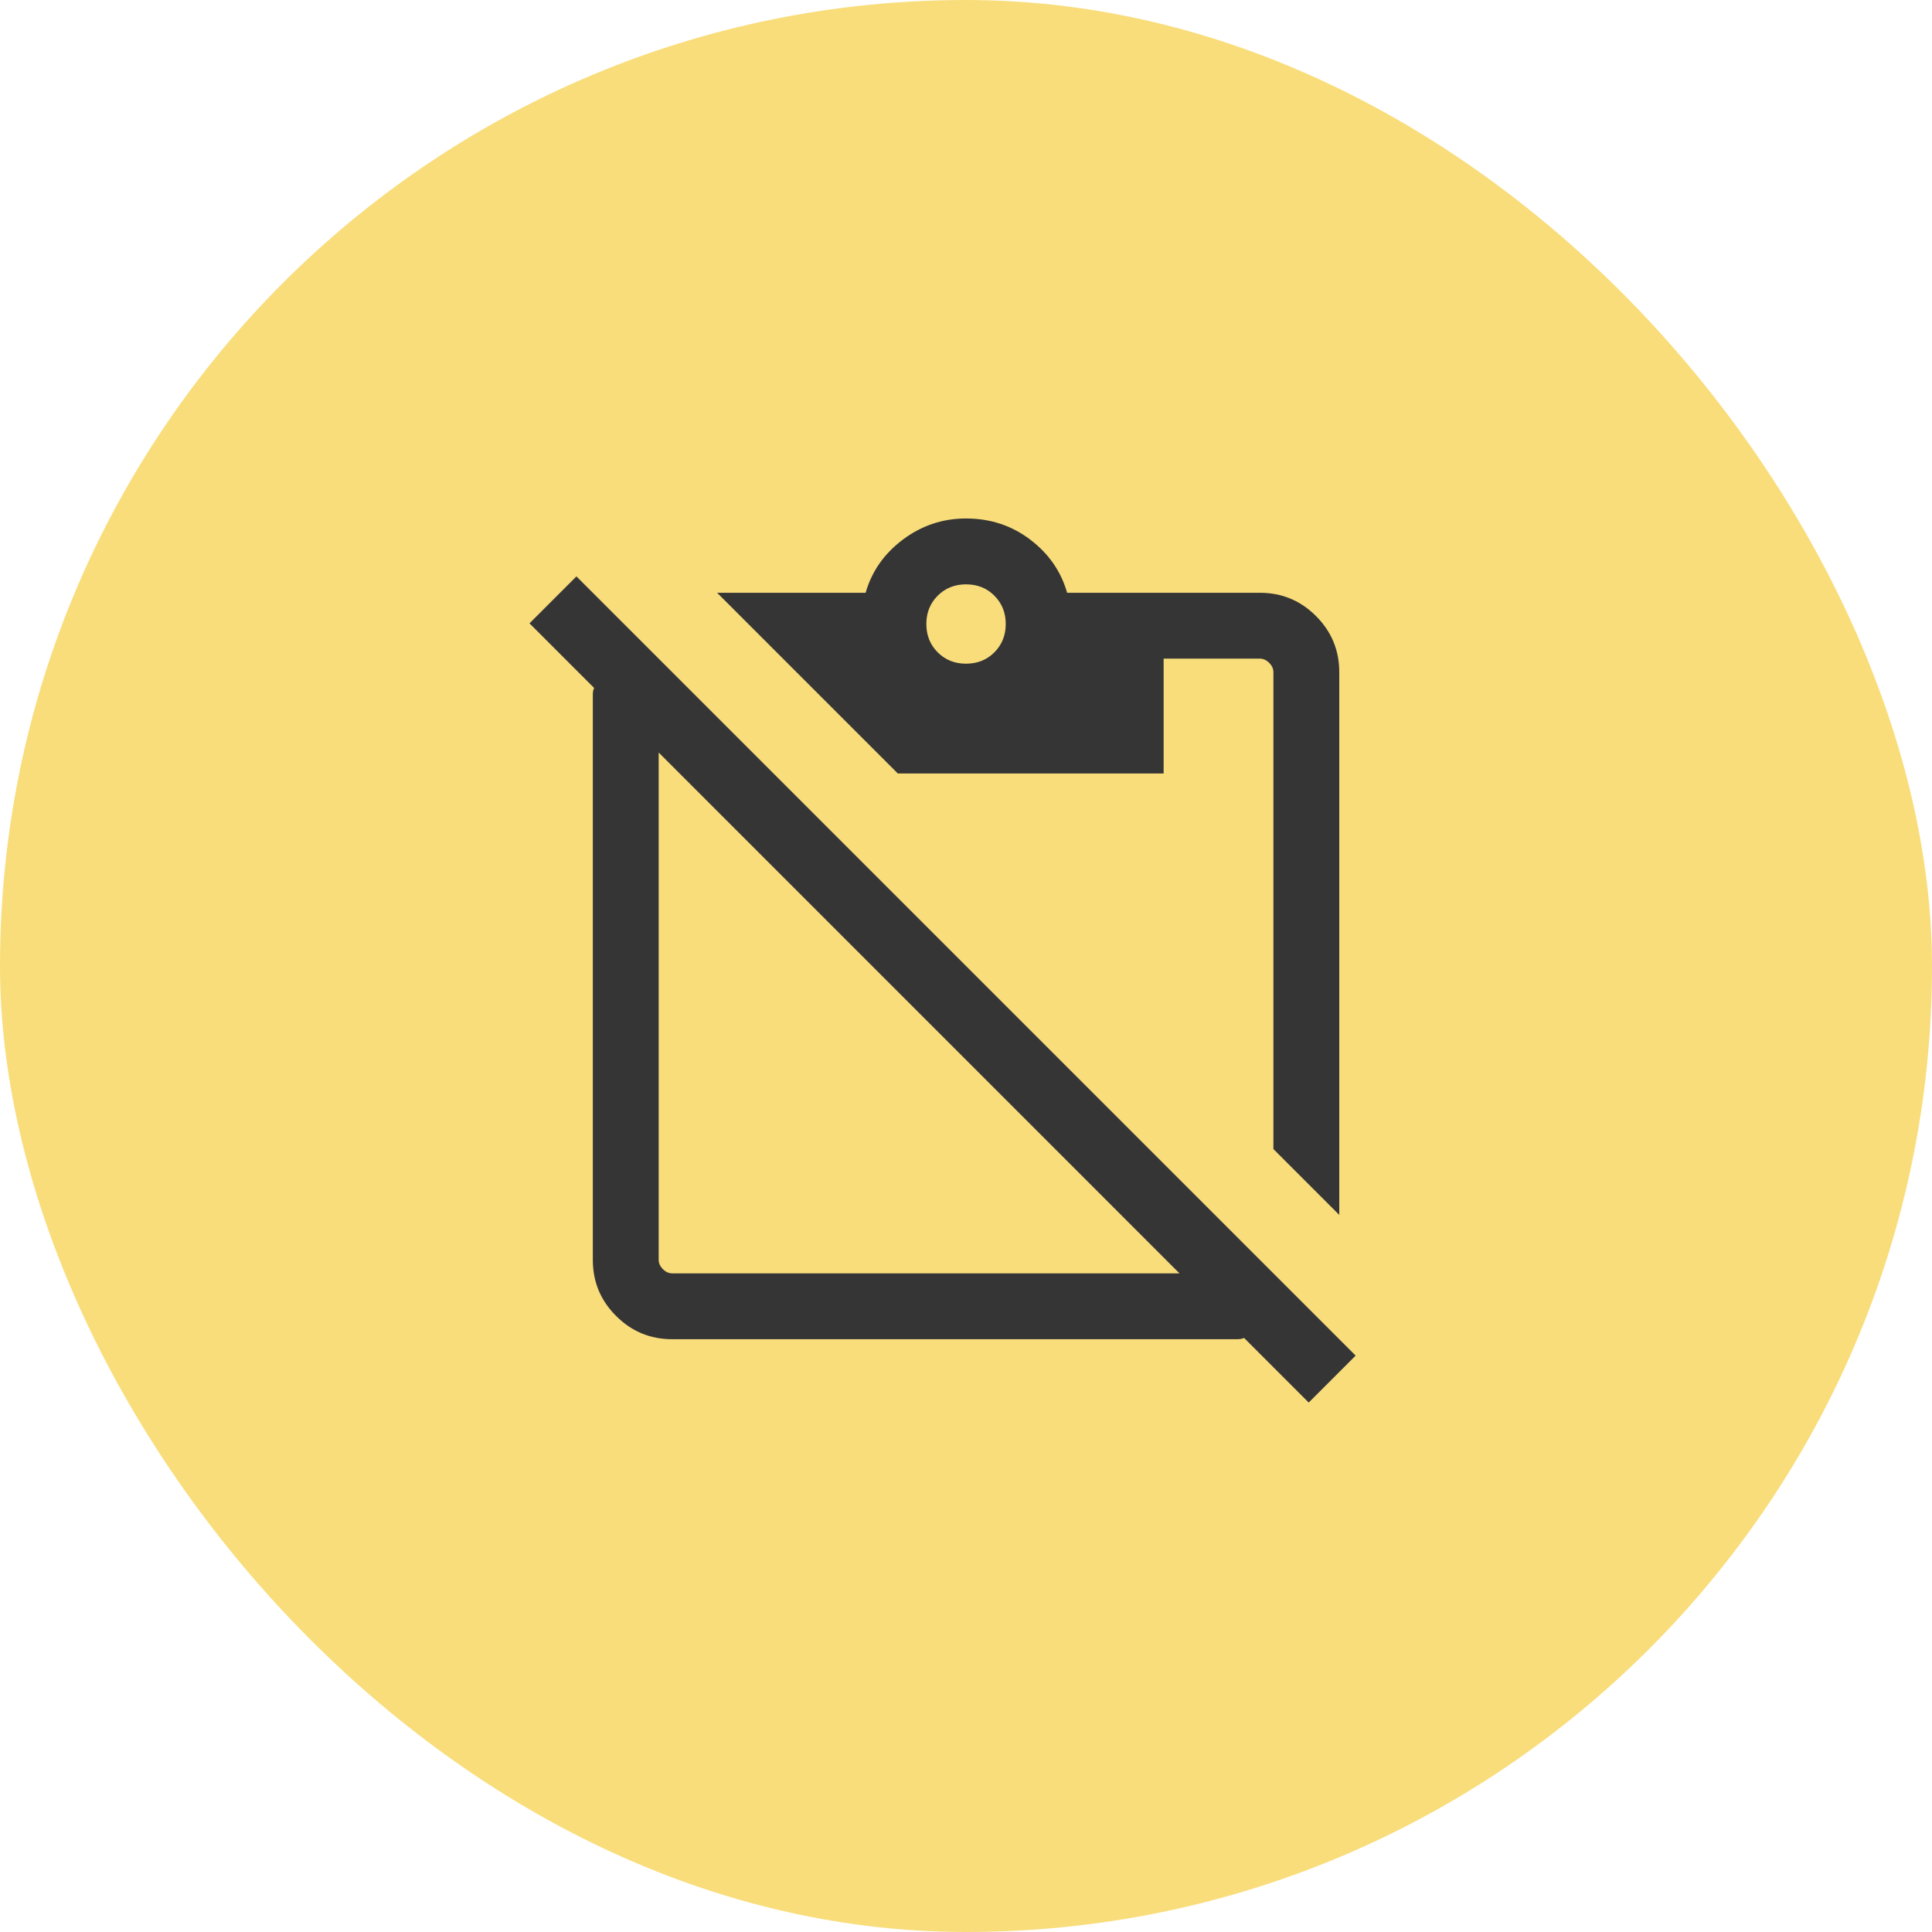 <?xml version="1.0" encoding="UTF-8"?> <svg xmlns="http://www.w3.org/2000/svg" width="44" height="44" viewBox="0 0 44 44" fill="none"><rect width="44" height="44" rx="22" fill="#F9DD7B"></rect><mask id="mask0_1838_1845" style="mask-type:alpha" maskUnits="userSpaceOnUse" x="10" y="10" width="24" height="24"><rect x="10" y="10" width="24" height="24" fill="#D9D9D9"></rect></mask><g mask="url(#mask0_1838_1845)"><path d="M30.501 27.669L29.001 26.169V15.308C29.001 15.231 28.969 15.16 28.905 15.096C28.841 15.032 28.77 15 28.693 15H26.501V17.615H20.447L16.332 13.5H19.714C19.853 13.013 20.136 12.609 20.563 12.288C20.991 11.968 21.47 11.808 22.001 11.808C22.552 11.808 23.039 11.968 23.461 12.288C23.884 12.609 24.164 13.013 24.303 13.5H28.693C29.192 13.5 29.618 13.677 29.971 14.03C30.324 14.383 30.501 14.809 30.501 15.308V27.669ZM22.001 15.115C22.259 15.115 22.474 15.029 22.646 14.857C22.818 14.684 22.905 14.469 22.905 14.211C22.905 13.954 22.818 13.739 22.646 13.566C22.474 13.394 22.259 13.308 22.001 13.308C21.743 13.308 21.528 13.394 21.356 13.566C21.183 13.739 21.097 13.954 21.097 14.211C21.097 14.469 21.183 14.684 21.356 14.857C21.528 15.029 21.743 15.115 22.001 15.115ZM26.862 29L15.001 17.138V28.692C15.001 28.769 15.033 28.84 15.097 28.904C15.161 28.968 15.232 29 15.309 29H26.862ZM15.309 30.5C14.81 30.5 14.384 30.323 14.031 29.97C13.677 29.617 13.501 29.191 13.501 28.692V15.831C13.501 15.799 13.502 15.771 13.506 15.749C13.509 15.726 13.517 15.699 13.53 15.667L12.059 14.196L13.128 13.127L30.874 30.873L29.805 31.942L28.334 30.471C28.302 30.484 28.274 30.492 28.252 30.495C28.229 30.498 28.202 30.5 28.17 30.5H15.309Z" fill="#353535"></path></g></svg> 